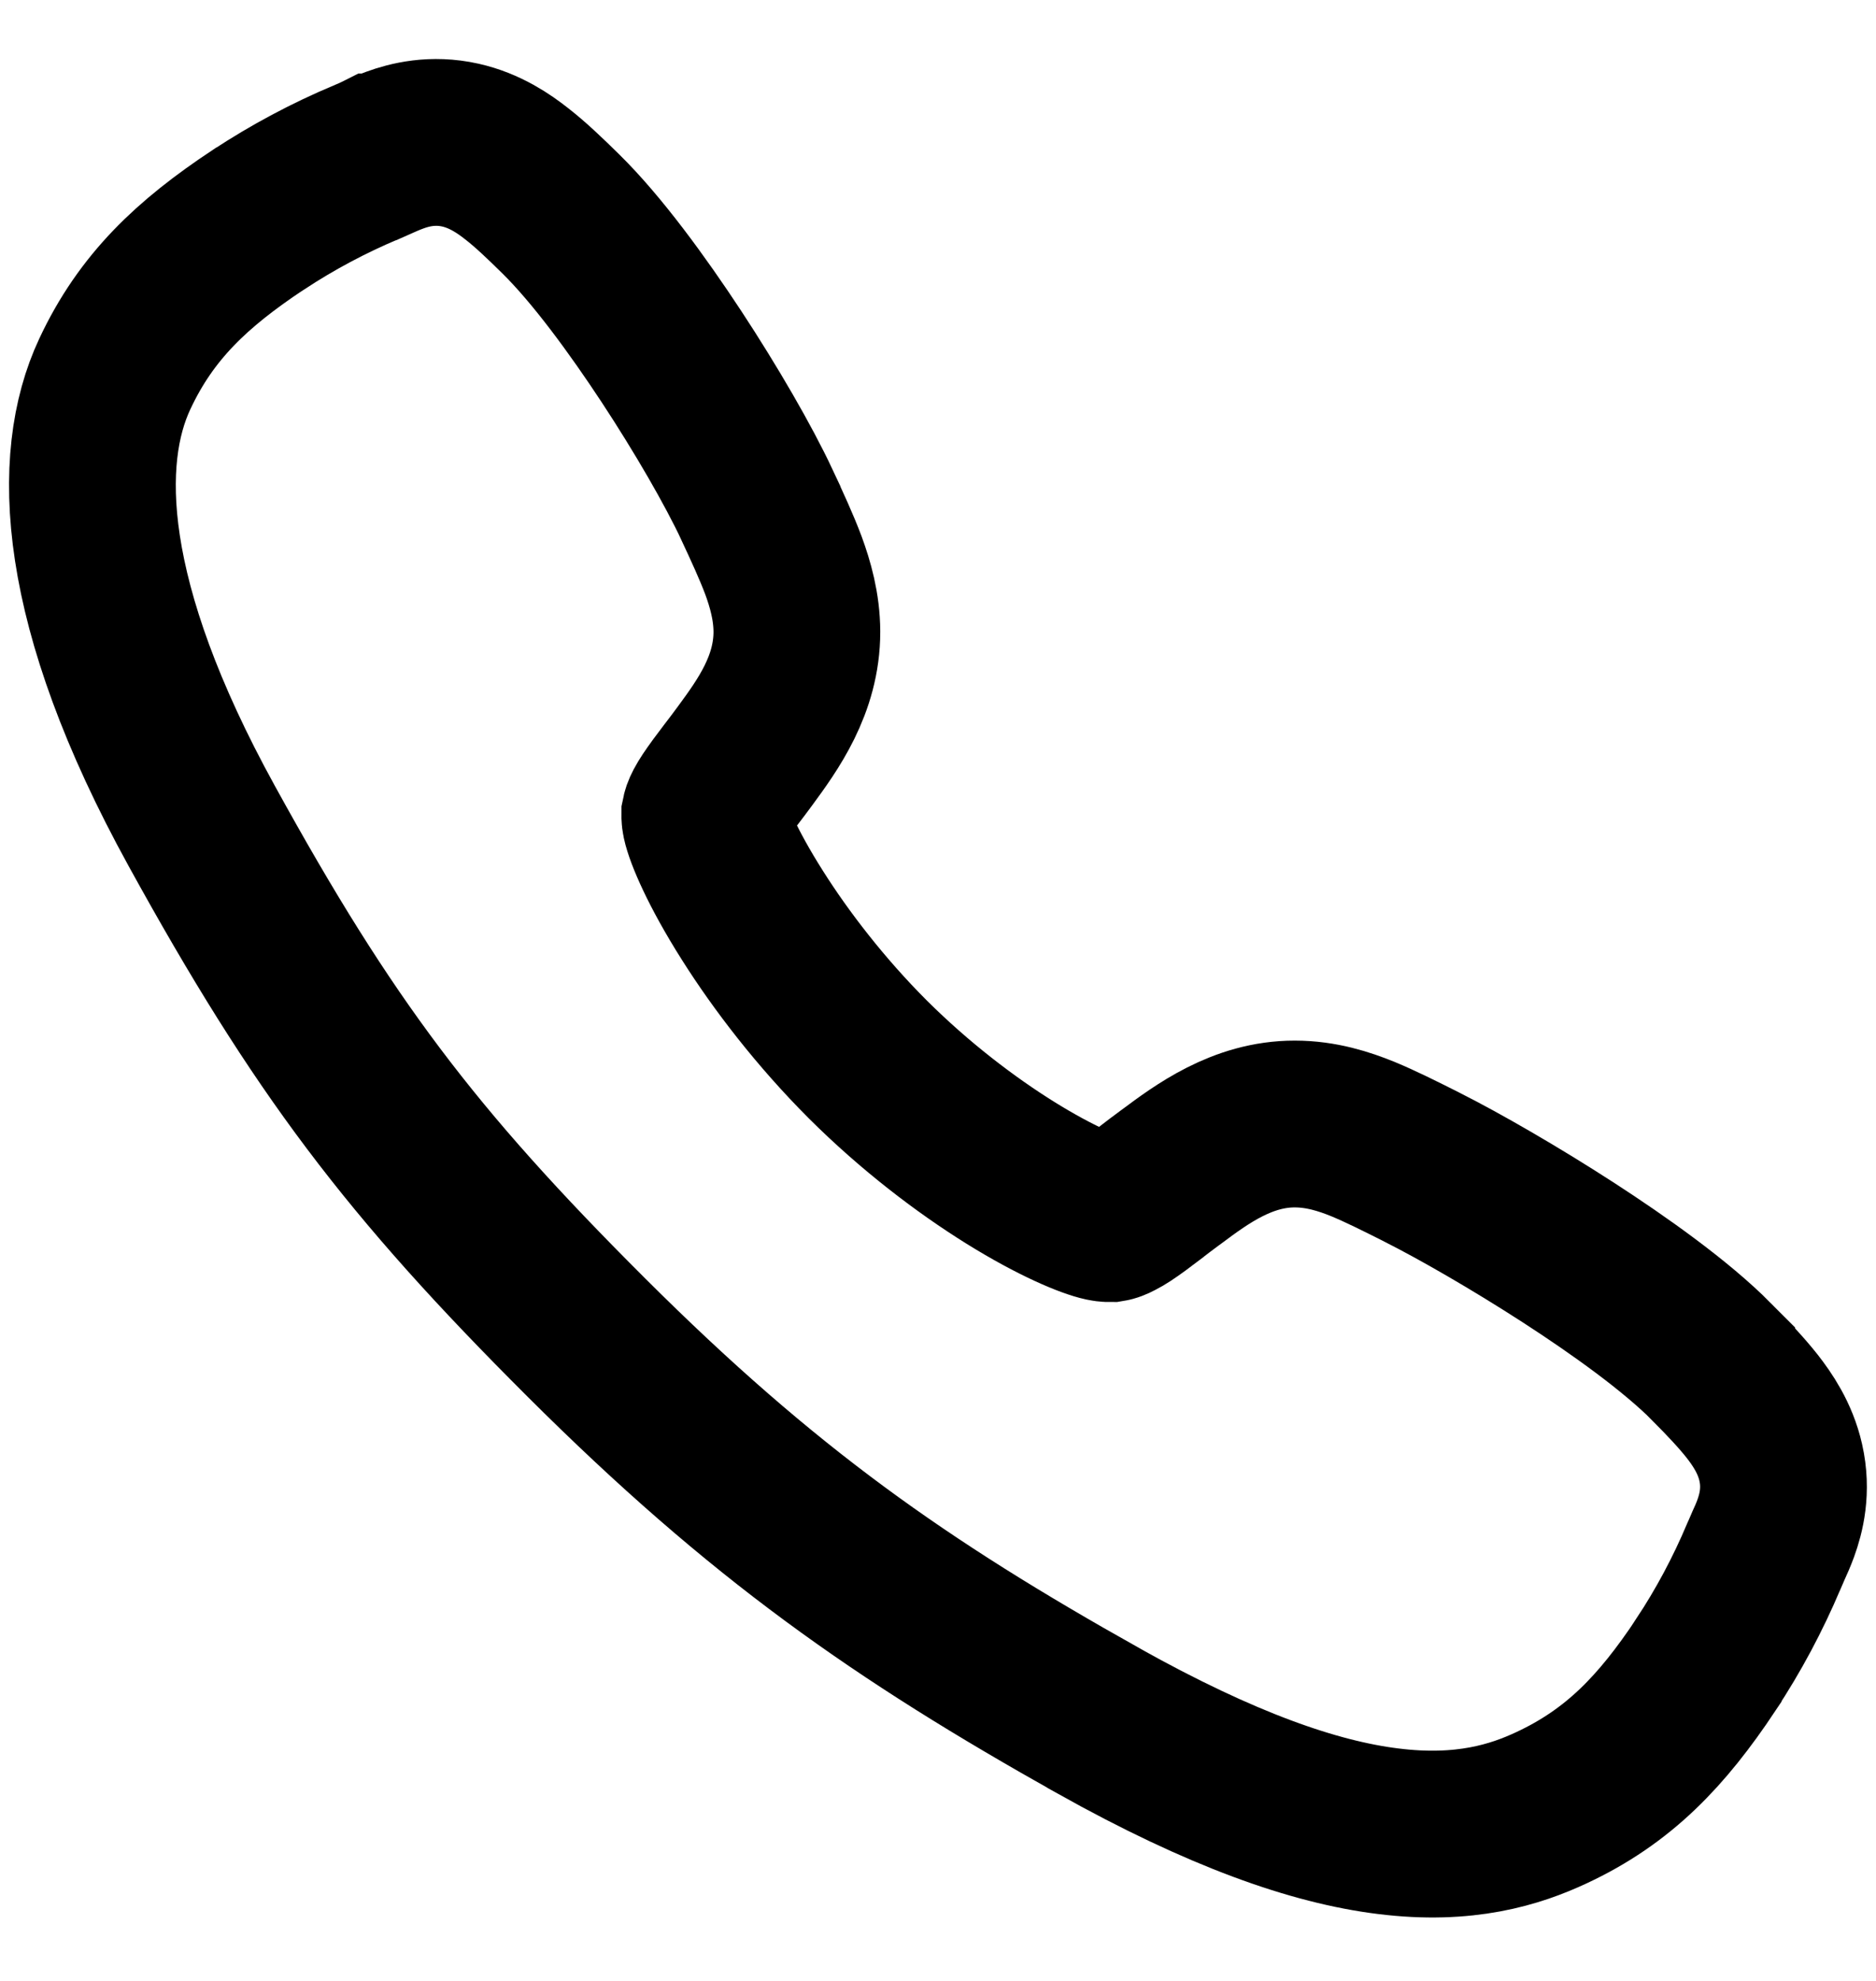 <svg width="18" height="19" viewBox="0 0 18 19" fill="none" xmlns="http://www.w3.org/2000/svg">
<path d="M16.424 13.064L16.424 13.063C16.08 12.717 15.54 12.332 15.044 12.011C14.535 11.682 14.008 11.379 13.649 11.198L13.649 11.198L13.628 11.187C13.433 11.089 13.243 10.994 13.076 10.925C12.899 10.853 12.678 10.781 12.424 10.781C11.92 10.78 11.528 11.072 11.242 11.285C11.233 11.291 11.225 11.298 11.216 11.304L11.216 11.304C11.158 11.347 11.102 11.389 11.053 11.427L11.046 11.433C10.993 11.473 10.948 11.507 10.905 11.539C10.818 11.603 10.761 11.64 10.717 11.662C10.678 11.683 10.66 11.687 10.654 11.688C10.649 11.688 10.632 11.691 10.59 11.682C10.463 11.655 10.14 11.526 9.693 11.248C9.266 10.982 8.78 10.613 8.327 10.162C7.875 9.71 7.495 9.216 7.219 8.779C6.928 8.32 6.794 7.993 6.768 7.871C6.76 7.833 6.763 7.817 6.763 7.814L6.763 7.814C6.764 7.809 6.767 7.792 6.788 7.752C6.811 7.708 6.849 7.651 6.914 7.562C6.944 7.521 6.977 7.479 7.014 7.429L7.021 7.42C7.061 7.368 7.105 7.31 7.151 7.247L7.151 7.247C7.366 6.954 7.646 6.569 7.646 6.059C7.645 5.818 7.583 5.603 7.517 5.423C7.451 5.247 7.36 5.05 7.264 4.844L7.264 4.843C7.086 4.463 6.775 3.926 6.443 3.421C6.116 2.924 5.727 2.392 5.382 2.053C5.228 1.901 5.088 1.768 4.958 1.667C4.834 1.569 4.653 1.445 4.418 1.392C4.151 1.332 3.93 1.388 3.788 1.44C3.725 1.463 3.666 1.489 3.63 1.505L3.629 1.505C3.623 1.508 3.618 1.511 3.612 1.513C3.578 1.529 3.551 1.541 3.519 1.554L3.519 1.554L3.516 1.555C3.154 1.707 2.807 1.892 2.479 2.108L2.479 2.108L2.475 2.11C1.846 2.528 1.404 2.939 1.101 3.588C0.721 4.399 0.76 5.787 1.935 7.921C3.099 10.036 3.936 11.144 5.627 12.83C7.325 14.523 8.645 15.443 10.537 16.504L10.538 16.505C11.725 17.169 12.614 17.477 13.317 17.564C14.056 17.657 14.543 17.499 14.884 17.34C15.533 17.038 15.946 16.601 16.367 15.969L16.368 15.966C16.585 15.638 16.77 15.291 16.923 14.929L16.924 14.927C16.937 14.896 16.949 14.869 16.964 14.835C16.967 14.829 16.97 14.823 16.972 14.817L16.972 14.817C16.989 14.78 17.015 14.722 17.038 14.659C17.09 14.516 17.147 14.295 17.086 14.027C17.033 13.792 16.908 13.611 16.811 13.487C16.709 13.358 16.576 13.217 16.424 13.064Z" stroke="black" stroke-width="1.6" stroke-miterlimit="10"/>
</svg>
